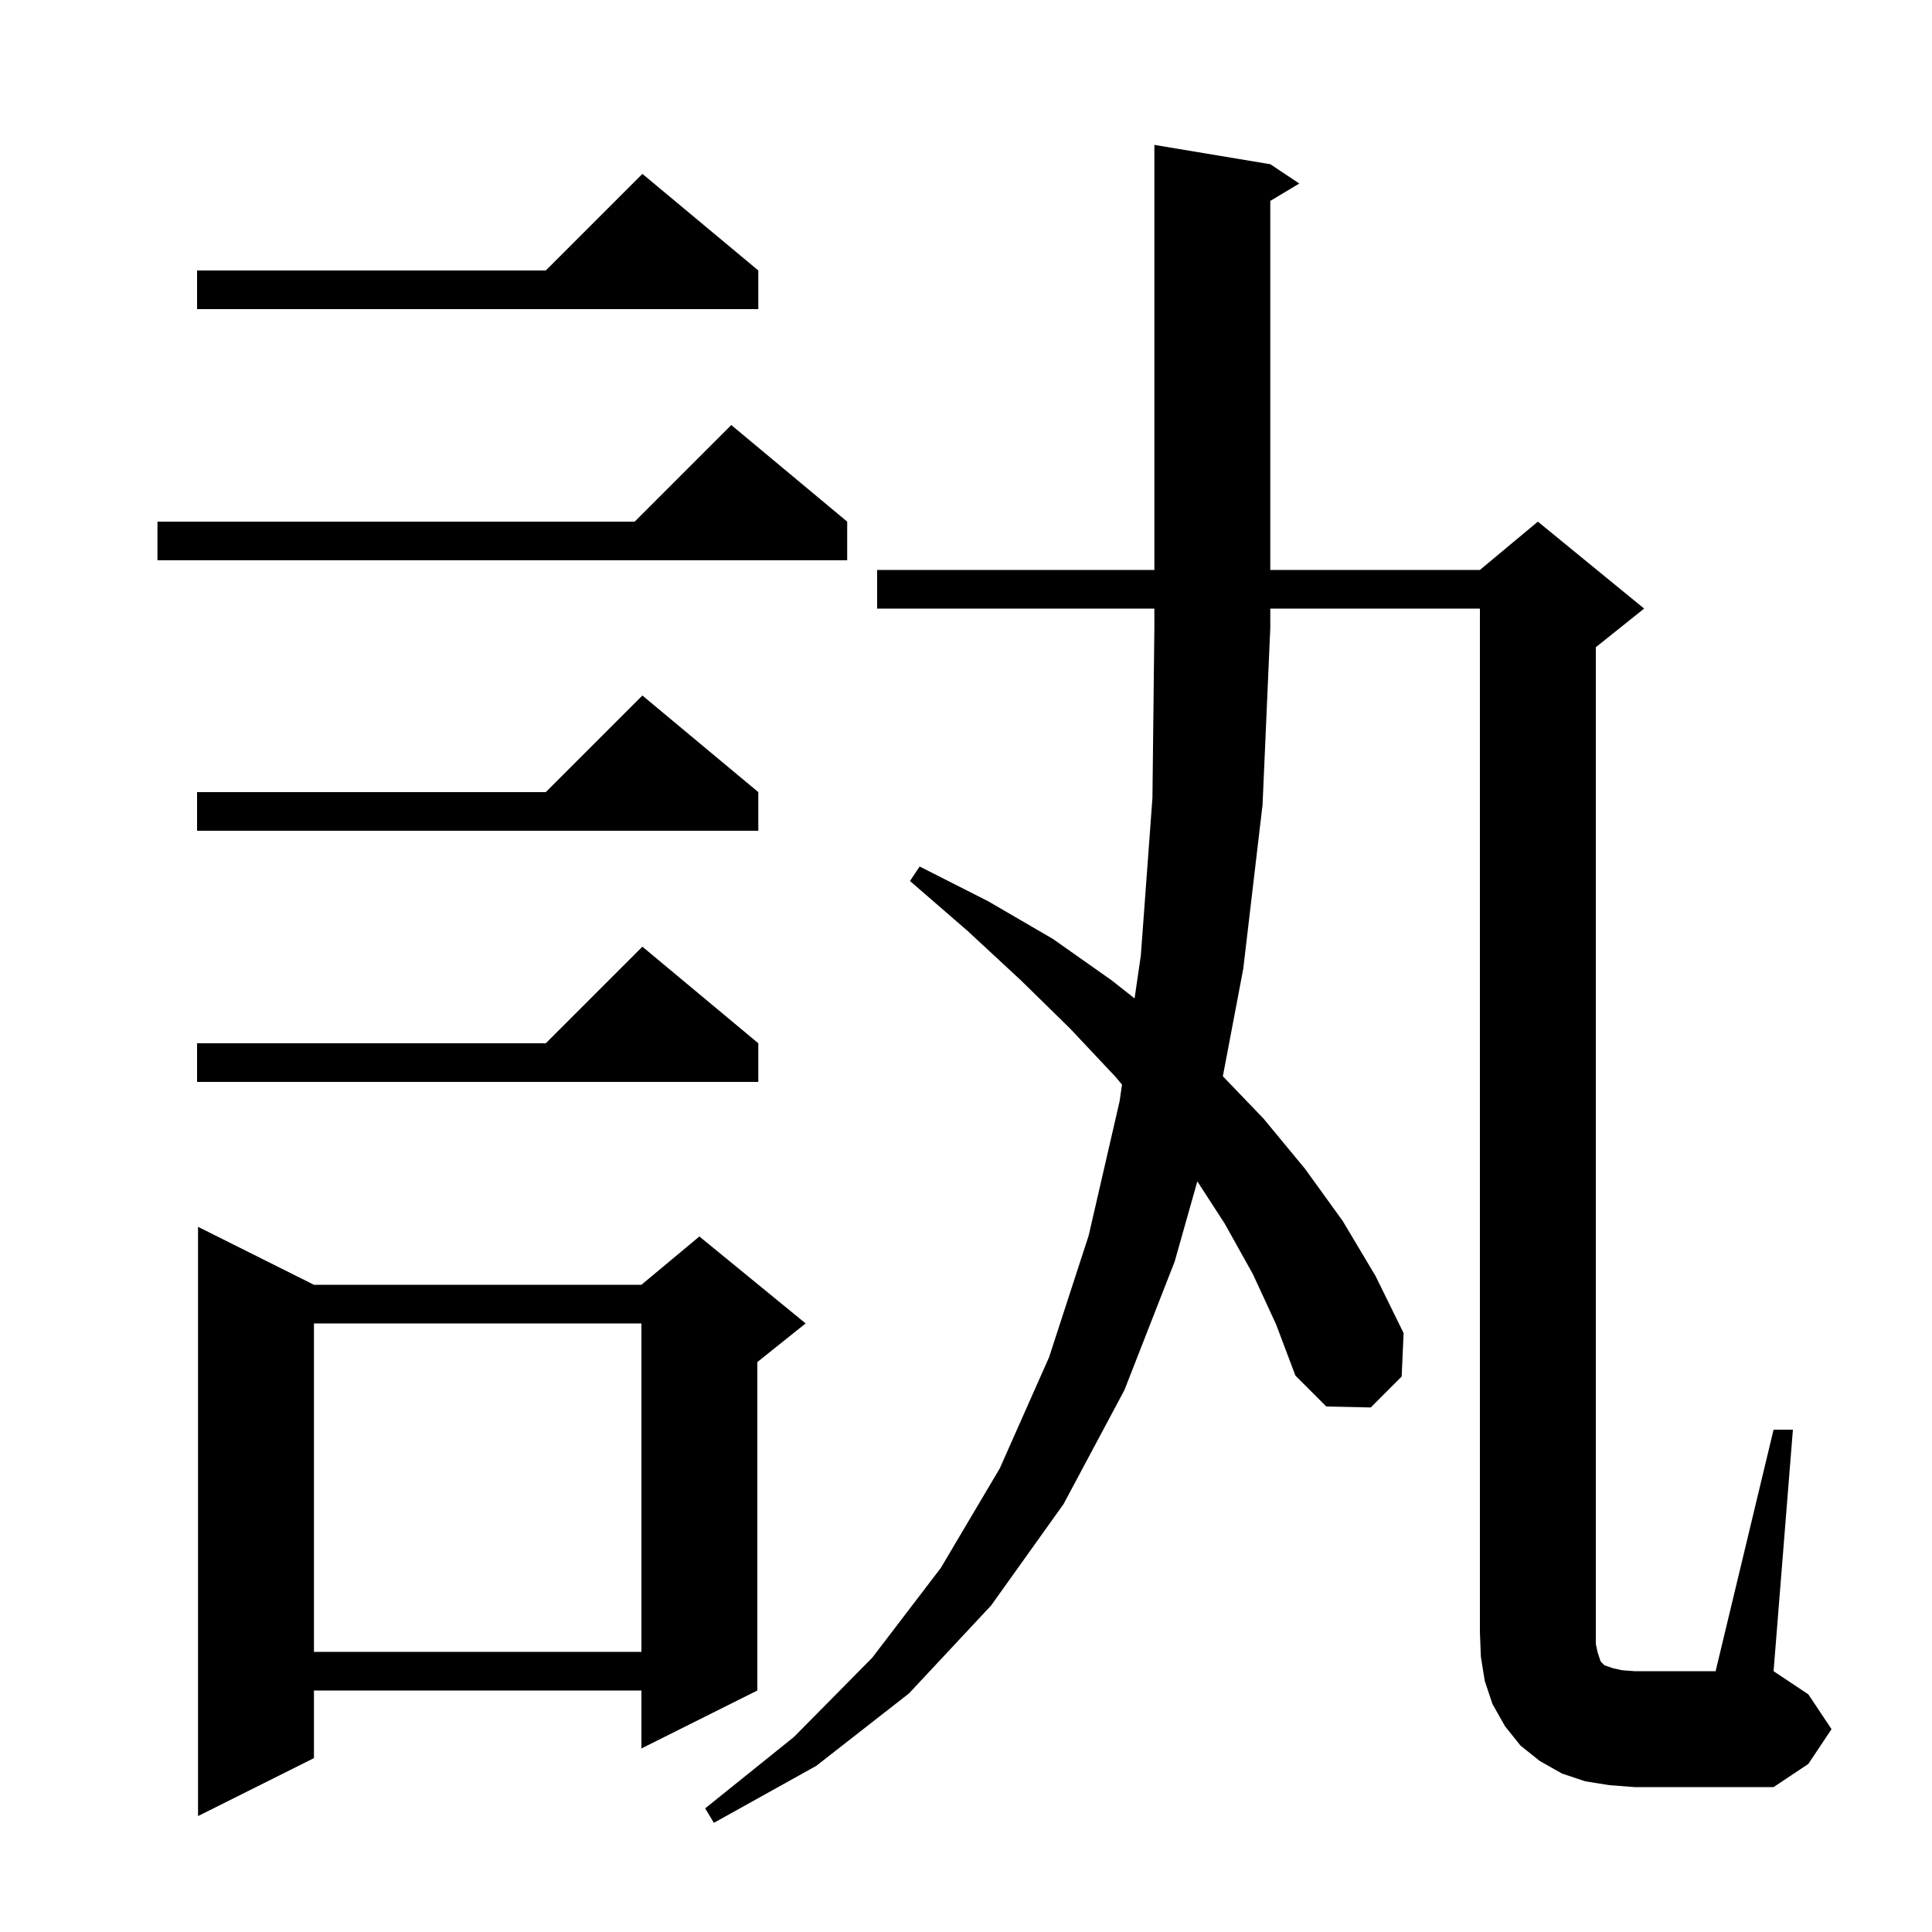 <svg xmlns="http://www.w3.org/2000/svg" xmlns:xlink="http://www.w3.org/1999/xlink" version="1.1" baseProfile="full" viewBox="0 0 200 200" width="200" height="200">
<g fill="black">
<path d="M 129.7 131.9 L 126.8 126.7 L 123.949 122.293 L 121.6 130.6 L 116.4 143.9 L 110.1 155.7 L 102.6 166.2 L 94.1 175.3 L 84.5 182.8 L 73.9 188.7 L 73.0 187.2 L 82.2 179.8 L 90.3 171.6 L 97.4 162.3 L 103.5 152.0 L 108.6 140.5 L 112.7 127.9 L 115.9 114.0 L 116.151 112.275 L 115.5 111.5 L 110.8 106.5 L 105.7 101.5 L 100.2 96.4 L 94.2 91.2 L 95.2 89.7 L 102.3 93.3 L 109.0 97.2 L 115.1 101.5 L 117.451 103.356 L 118.1 98.9 L 119.3 82.6 L 119.5 65.0 L 119.5 63.0 L 90.8 63.0 L 90.8 59.0 L 119.5 59.0 L 119.5 15.0 L 131.5 17.0 L 134.5 19.0 L 131.5 20.8 L 131.5 59.0 L 153.2 59.0 L 159.2 54.0 L 170.2 63.0 L 165.2 67.0 L 165.2 170.2 L 165.4 171.1 L 165.7 172.0 L 166.1 172.4 L 167.0 172.7 L 167.9 172.9 L 169.2 173.0 L 177.6 173.0 L 183.6 148.0 L 185.6 148.0 L 183.6 173.0 L 187.2 175.4 L 189.6 179.0 L 187.2 182.6 L 183.6 185.0 L 169.2 185.0 L 166.6 184.8 L 164.1 184.4 L 161.7 183.6 L 159.4 182.3 L 157.4 180.7 L 155.8 178.7 L 154.5 176.4 L 153.7 174.0 L 153.3 171.5 L 153.2 169.0 L 153.2 63.0 L 131.5 63.0 L 131.5 65.0 L 130.7 83.3 L 128.7 100.3 L 126.59 111.414 L 130.8 115.8 L 135.1 121.0 L 139.0 126.4 L 142.4 132.1 L 145.3 138.0 L 145.1 142.5 L 141.9 145.7 L 137.3 145.6 L 134.1 142.4 L 132.1 137.1 Z M 32.5 133.0 L 66.4 133.0 L 72.4 128.0 L 83.4 137.0 L 78.4 141.0 L 78.4 175.0 L 66.4 181.0 L 66.4 175.0 L 32.5 175.0 L 32.5 182.0 L 20.5 188.0 L 20.5 127.0 Z M 32.5 137.0 L 32.5 171.0 L 66.4 171.0 L 66.4 137.0 Z M 78.5 108.0 L 78.5 112.0 L 20.4 112.0 L 20.4 108.0 L 56.5 108.0 L 66.5 98.0 Z M 78.5 82.0 L 78.5 86.0 L 20.4 86.0 L 20.4 82.0 L 56.5 82.0 L 66.5 72.0 Z M 87.7 54.0 L 87.7 58.0 L 16.3 58.0 L 16.3 54.0 L 65.7 54.0 L 75.7 44.0 Z M 78.5 28.0 L 78.5 32.0 L 20.4 32.0 L 20.4 28.0 L 56.5 28.0 L 66.5 18.0 Z " />
</g>
</svg>
